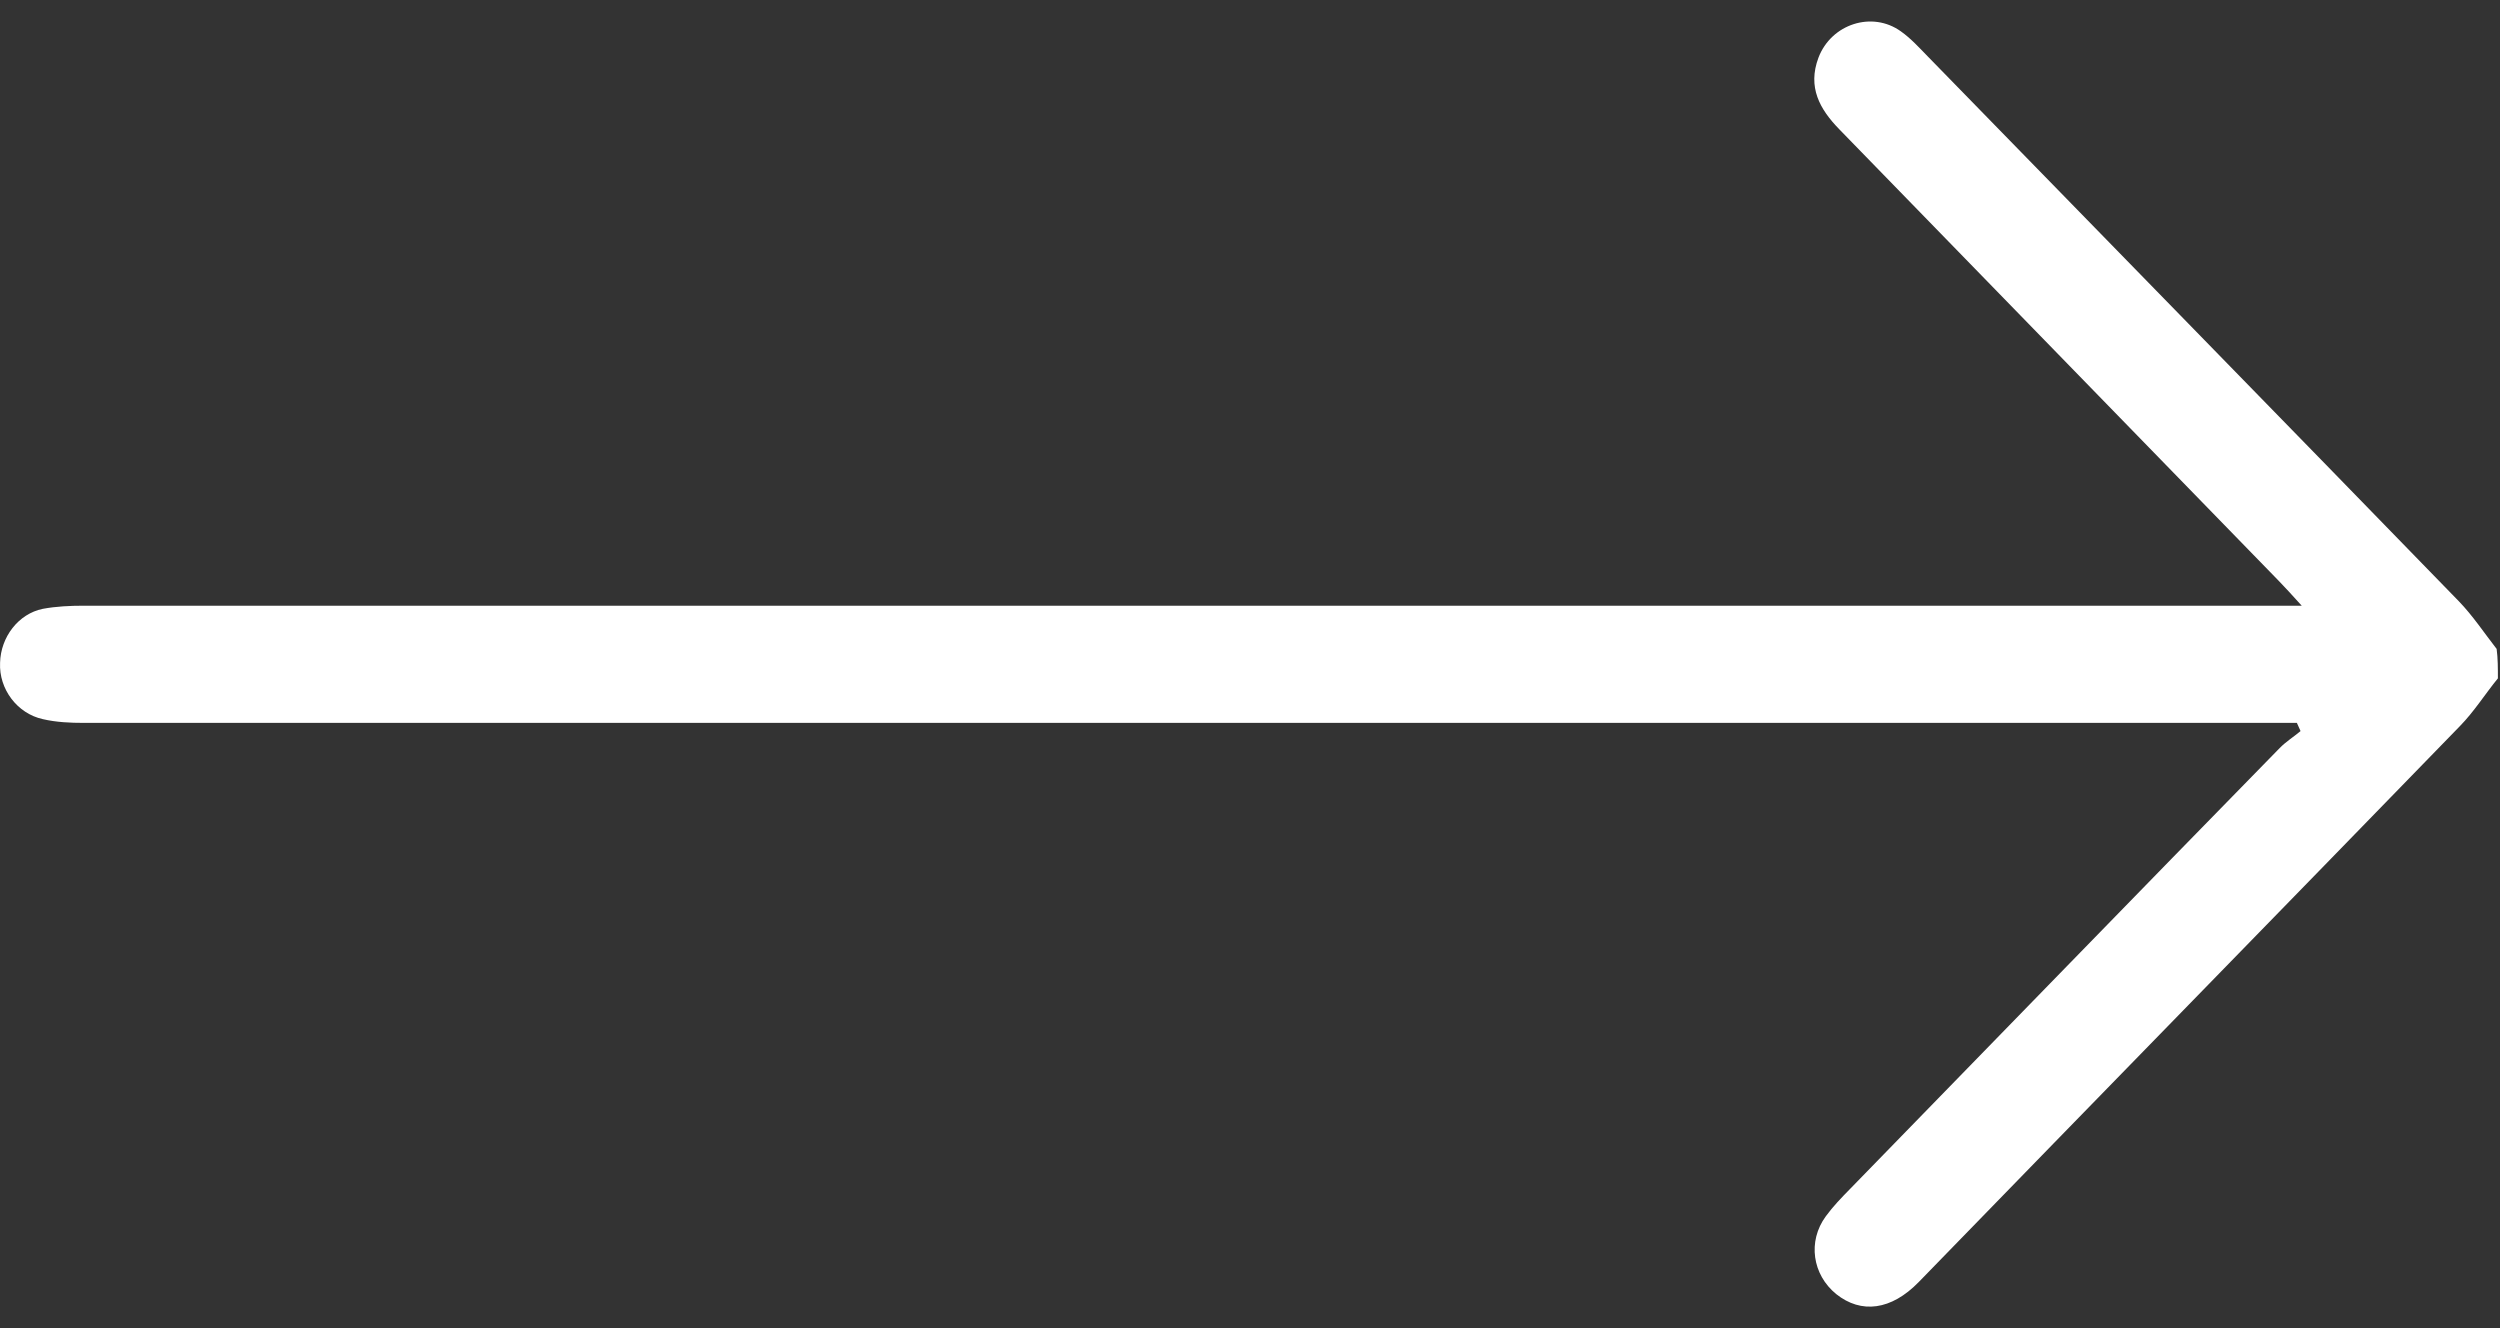 <?xml version="1.0" encoding="UTF-8"?>
<svg xmlns="http://www.w3.org/2000/svg" width="32" height="17" viewBox="0 0 32 17" fill="none">
  <rect x="0" y="0" width="32" height="17" fill="#333333" stroke="none"/>
  <path d="M31.973 8.683C31.809 8.884 31.668 9.109 31.488 9.293C29.181 11.669 26.866 14.036 24.559 16.411C24.207 16.772 23.824 16.82 23.503 16.564C23.198 16.315 23.135 15.89 23.37 15.569C23.464 15.44 23.573 15.328 23.683 15.216C25.513 13.338 27.343 11.452 29.181 9.574C29.259 9.494 29.361 9.43 29.447 9.358C29.431 9.325 29.416 9.285 29.4 9.253C29.275 9.253 29.15 9.253 29.017 9.253C19.702 9.253 10.387 9.253 1.072 9.253C0.9 9.253 0.72 9.245 0.548 9.205C0.22 9.133 -0.015 8.82 0.001 8.483C0.009 8.154 0.235 7.857 0.548 7.793C0.72 7.761 0.9 7.753 1.072 7.753C10.379 7.753 19.678 7.753 28.985 7.753C29.118 7.753 29.251 7.753 29.462 7.753C29.33 7.608 29.244 7.512 29.165 7.432C27.288 5.506 25.419 3.58 23.542 1.654C23.292 1.397 23.135 1.116 23.276 0.739C23.44 0.306 23.964 0.137 24.332 0.402C24.457 0.49 24.567 0.611 24.676 0.723C26.944 3.05 29.212 5.369 31.473 7.696C31.652 7.881 31.801 8.106 31.957 8.306C31.973 8.427 31.973 8.555 31.973 8.683Z" fill="white"></path>
</svg>
